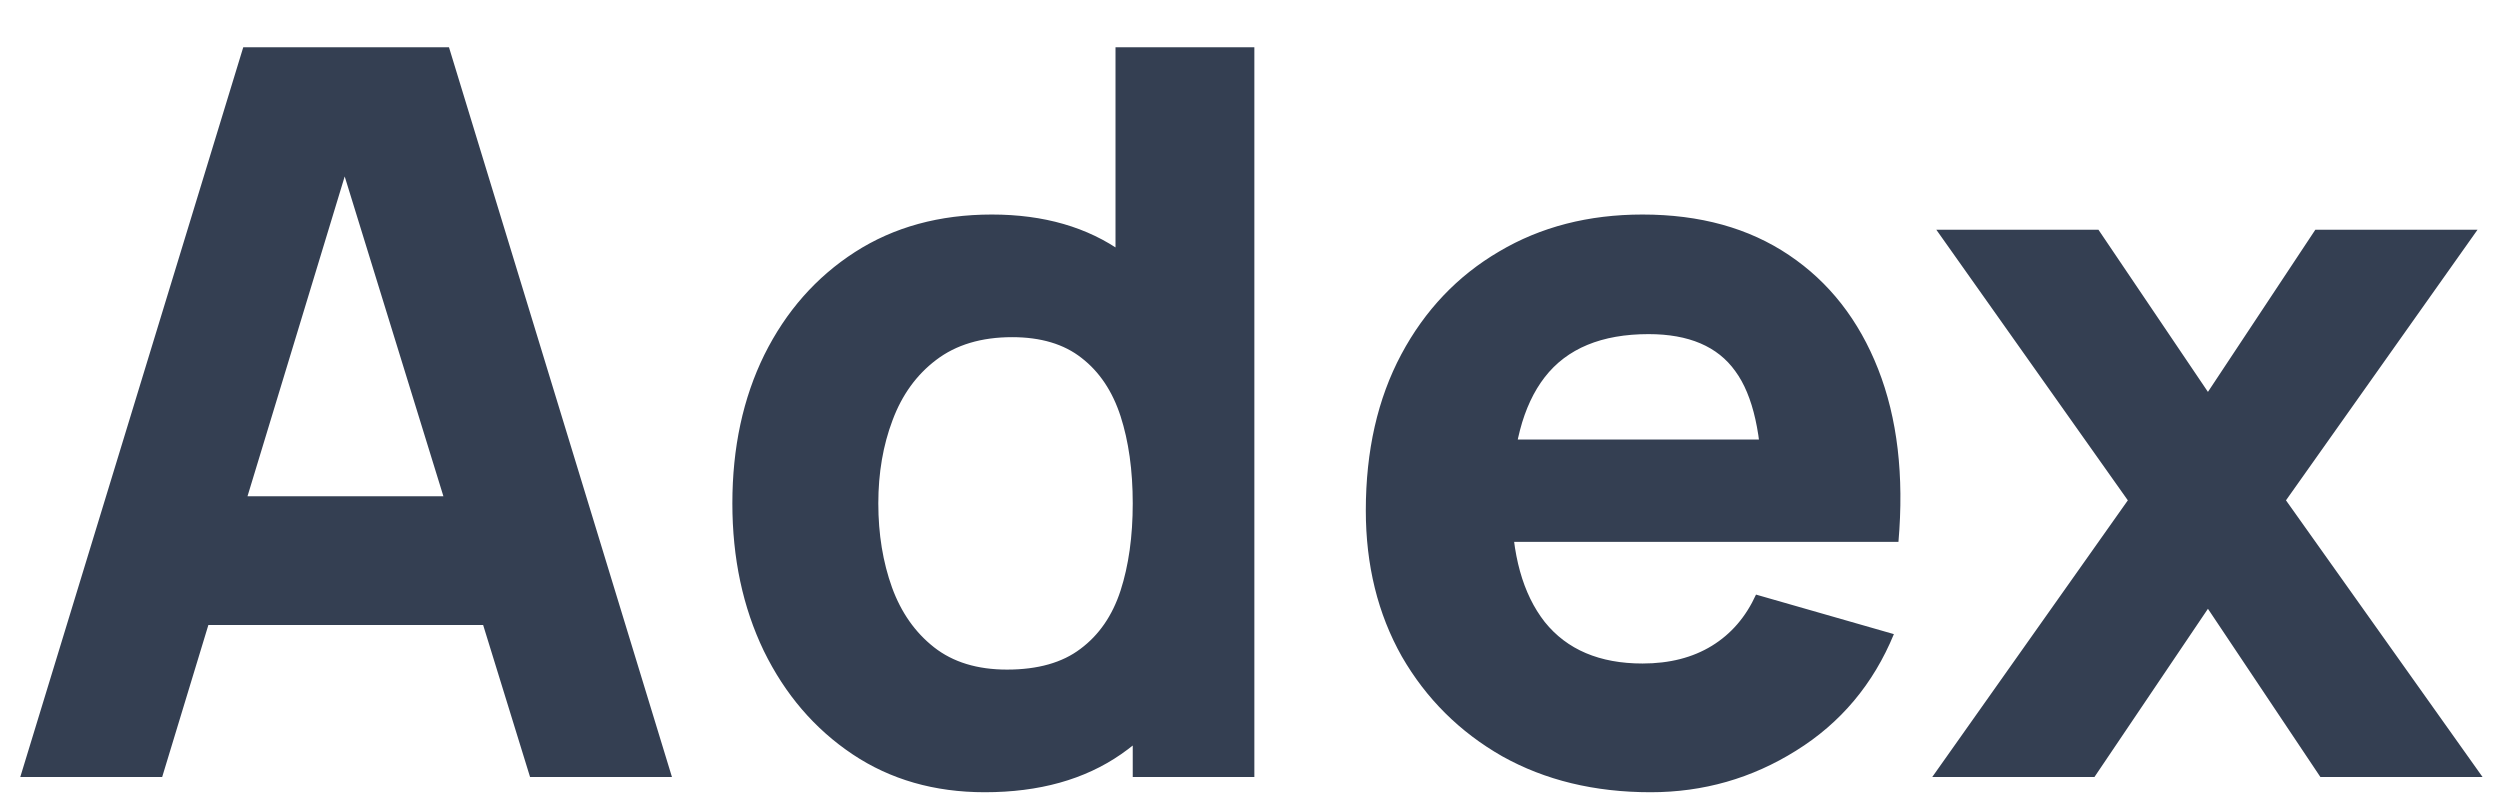 <svg width="74" height="24" viewBox="0 0 74 24" fill="none" xmlns="http://www.w3.org/2000/svg">
<g clip-path="url(#clip0_13_8)">
<path d="M0.6 23L7.2 1.4H13.29L19.89 23H15.69L9.81 3.95H10.59L4.8 23H0.6ZM4.56 18.5V14.69H15.96V18.5H4.56ZM29.148 23.45C27.659 23.45 26.354 23.075 25.233 22.325C24.113 21.575 23.238 20.555 22.608 19.265C21.988 17.975 21.678 16.52 21.678 14.9C21.678 13.25 21.994 11.785 22.623 10.505C23.264 9.215 24.159 8.2 25.308 7.46C26.459 6.72 27.808 6.35 29.358 6.35C30.898 6.35 32.194 6.725 33.243 7.475C34.294 8.225 35.089 9.245 35.629 10.535C36.169 11.825 36.438 13.28 36.438 14.9C36.438 16.52 36.163 17.975 35.614 19.265C35.074 20.555 34.264 21.575 33.184 22.325C32.103 23.075 30.759 23.45 29.148 23.45ZM29.808 19.82C30.718 19.82 31.444 19.615 31.983 19.205C32.533 18.795 32.928 18.22 33.169 17.48C33.408 16.74 33.529 15.88 33.529 14.9C33.529 13.92 33.408 13.06 33.169 12.32C32.928 11.58 32.544 11.005 32.014 10.595C31.494 10.185 30.808 9.98 29.959 9.98C29.049 9.98 28.299 10.205 27.709 10.655C27.128 11.095 26.698 11.69 26.419 12.44C26.139 13.18 25.998 14 25.998 14.9C25.998 15.81 26.134 16.64 26.404 17.39C26.674 18.13 27.088 18.72 27.648 19.16C28.209 19.6 28.928 19.82 29.808 19.82ZM33.529 23V11.9H33.019V1.4H37.129V23H33.529ZM48.858 23.45C47.199 23.45 45.733 23.095 44.464 22.385C43.203 21.665 42.214 20.68 41.493 19.43C40.783 18.17 40.428 16.73 40.428 15.11C40.428 13.34 40.779 11.8 41.478 10.49C42.178 9.18 43.144 8.165 44.373 7.445C45.603 6.715 47.019 6.35 48.618 6.35C50.319 6.35 51.764 6.75 52.953 7.55C54.144 8.35 55.023 9.475 55.593 10.925C56.163 12.375 56.364 14.08 56.194 16.04H52.158V14.54C52.158 12.89 51.894 11.705 51.364 10.985C50.843 10.255 49.989 9.89 48.798 9.89C47.408 9.89 46.383 10.315 45.724 11.165C45.074 12.005 44.748 13.25 44.748 14.9C44.748 16.41 45.074 17.58 45.724 18.41C46.383 19.23 47.349 19.64 48.618 19.64C49.419 19.64 50.103 19.465 50.673 19.115C51.243 18.765 51.678 18.26 51.978 17.6L56.059 18.77C55.449 20.25 54.483 21.4 53.163 22.22C51.853 23.04 50.419 23.45 48.858 23.45ZM43.489 16.04V13.01H54.228V16.04H43.489ZM57.194 23L62.984 14.81L57.315 6.8H62.114L65.355 11.6L68.534 6.8H73.335L67.665 14.81L73.484 23H68.684L65.355 18.02L61.995 23H57.194Z" fill="#343F52"/>
</g>
<defs>
<clipPath id="clip0_13_8">
<rect width="74" height="24" fill="white"/>
</clipPath>
</defs>
</svg>
